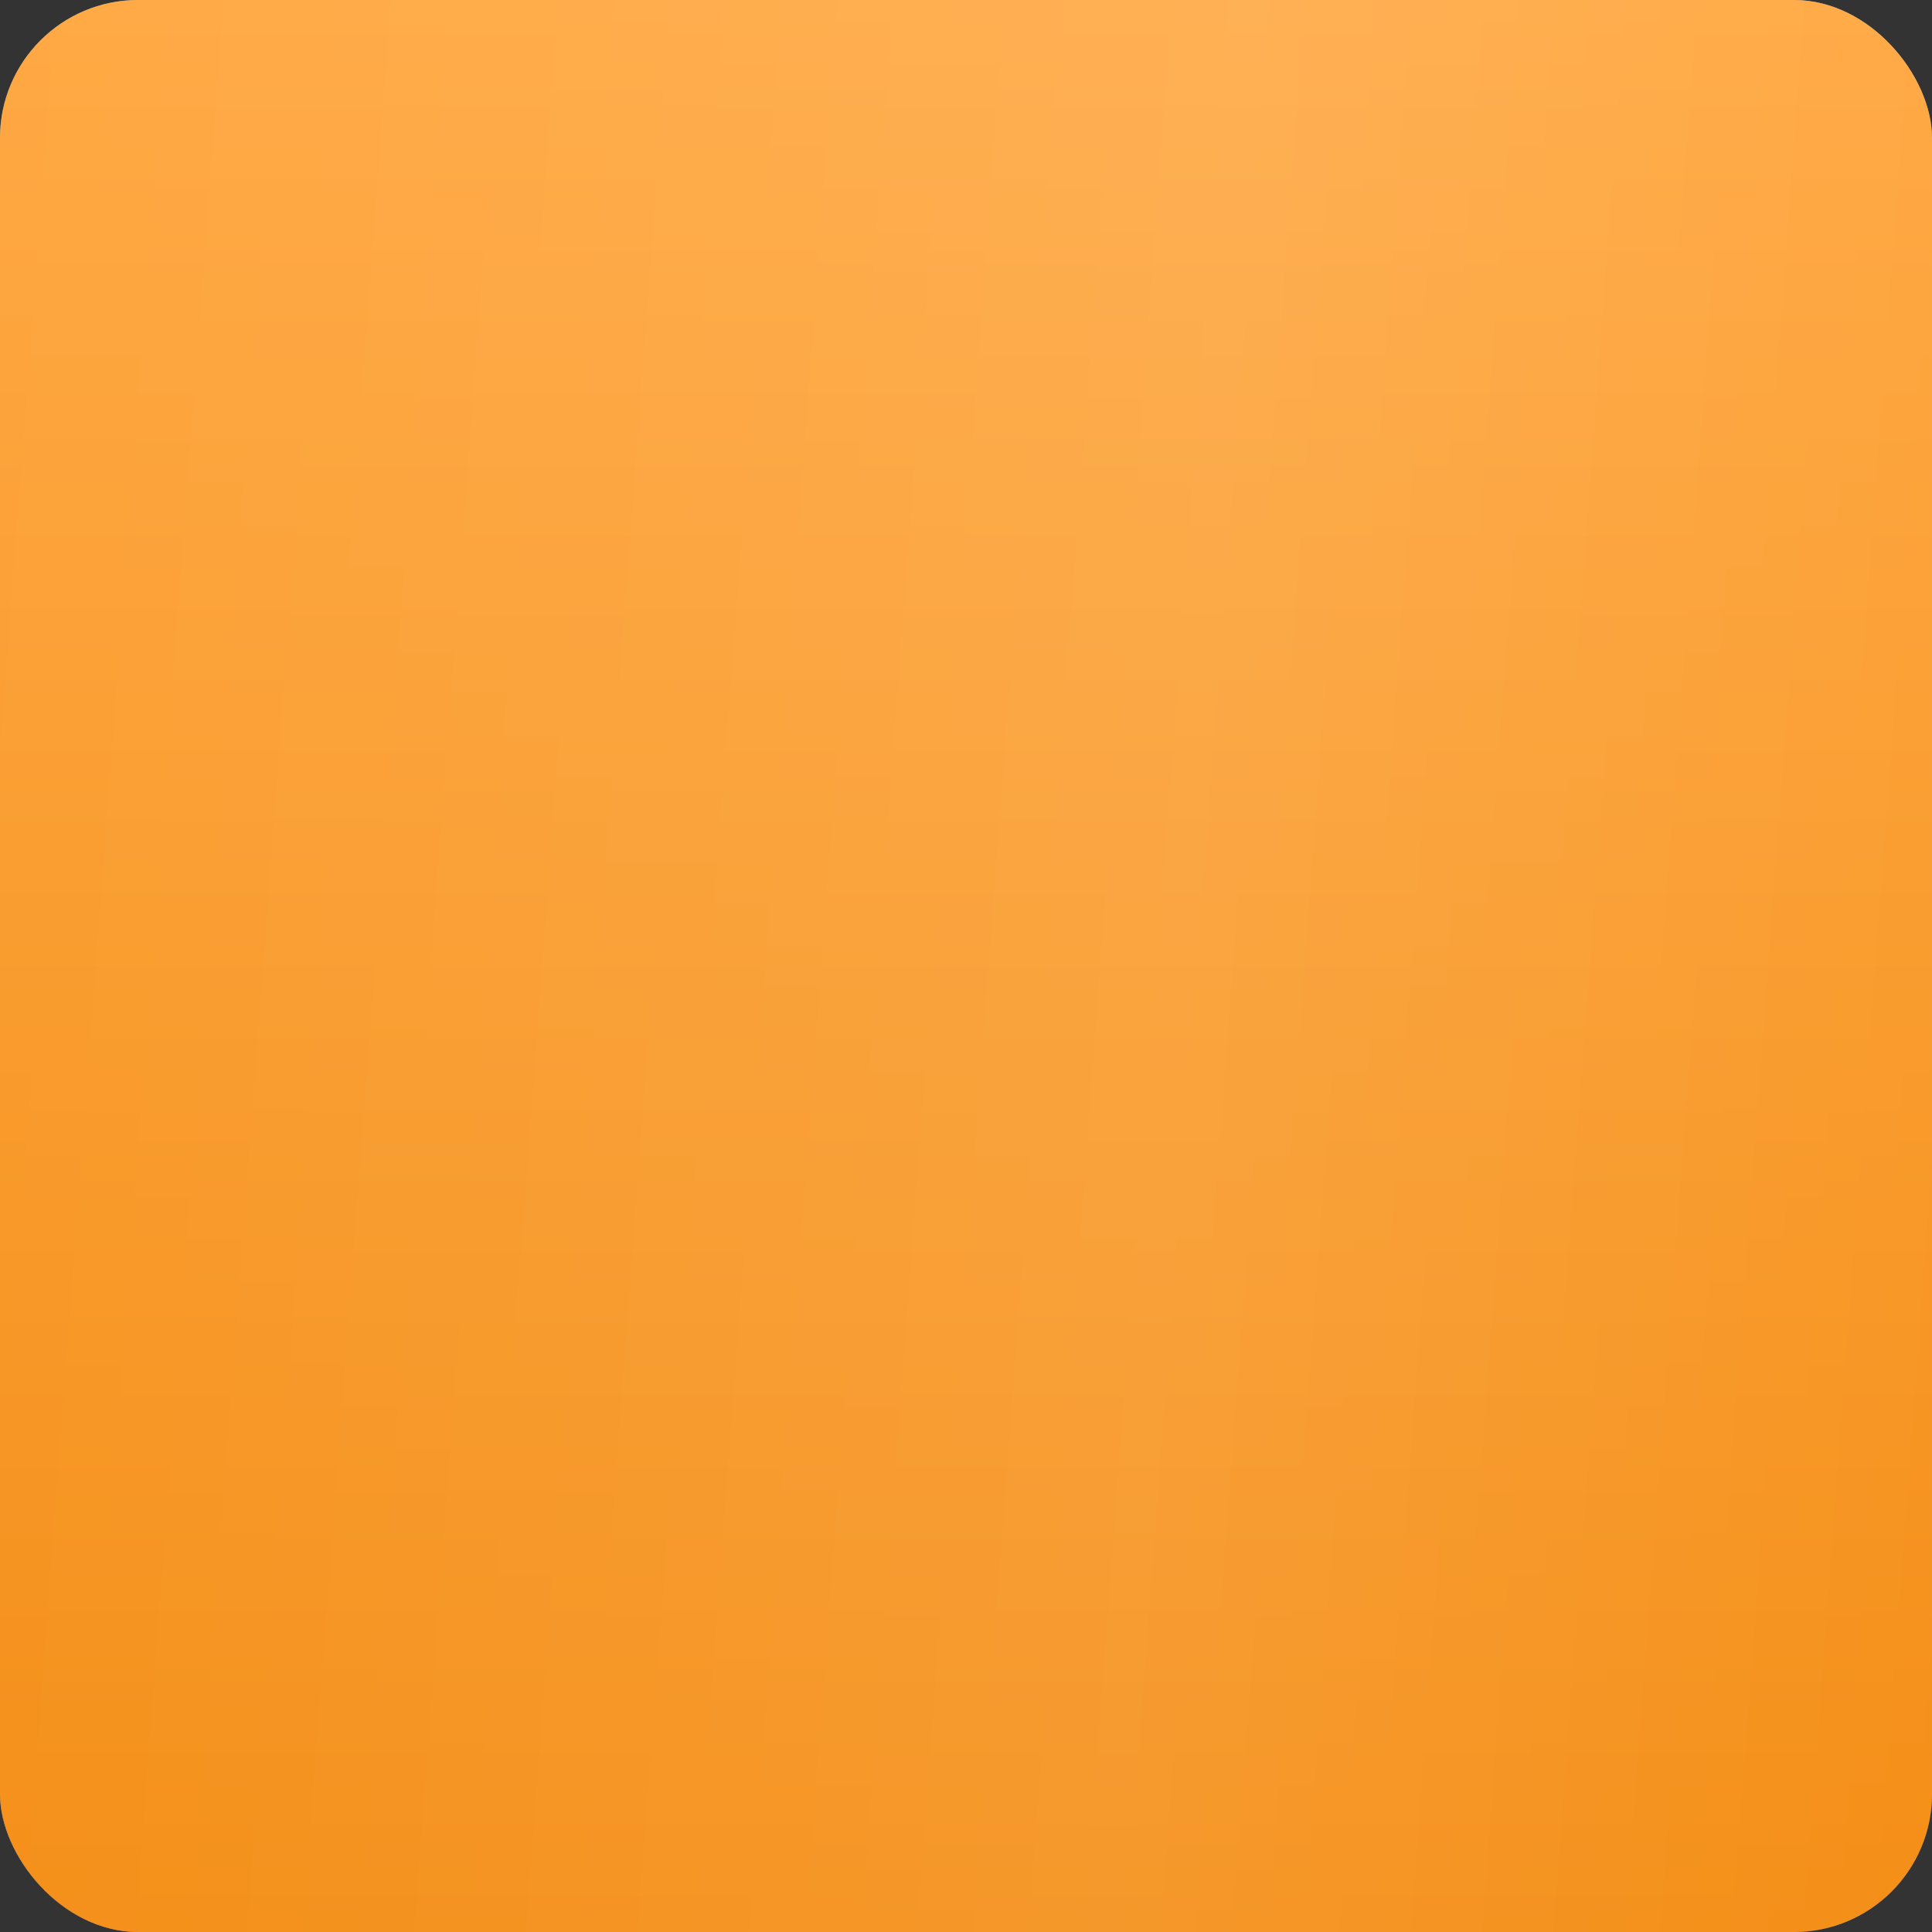 <?xml version="1.0" encoding="UTF-8"?> <svg xmlns="http://www.w3.org/2000/svg" width="70" height="70" viewBox="0 0 70 70" fill="none"><rect x="0" y="0" width="70" height="70" fill="#333333" stroke="none"/> <rect width="70" height="70" rx="5" fill="url(#paint0_linear_116_55)"></rect> <rect width="70" height="70" rx="5" fill="url(#paint1_linear_116_55)" fill-opacity="0.09"></rect> <rect width="70" height="70" rx="5" fill="url(#paint2_linear_116_55)"></rect> <rect width="70" height="70" rx="5" fill="url(#paint3_linear_116_55)" fill-opacity="0.09"></rect> <defs> <linearGradient id="paint0_linear_116_55" x1="35.02" y1="0" x2="35.02" y2="70" gradientUnits="userSpaceOnUse"> <stop stop-color="#8092A5"></stop> <stop offset="1" stop-color="#6B7E93"></stop> </linearGradient> <linearGradient id="paint1_linear_116_55" x1="69.853" y1="70" x2="-5.804" y2="64.352" gradientUnits="userSpaceOnUse"> <stop stop-color="white" stop-opacity="0"></stop> <stop offset="0.39" stop-color="white"></stop> <stop offset="1" stop-color="white" stop-opacity="0"></stop> </linearGradient> <linearGradient id="paint2_linear_116_55" x1="35.02" y1="0" x2="35.02" y2="70" gradientUnits="userSpaceOnUse"> <stop stop-color="#FFA944"></stop> <stop offset="1" stop-color="#F48E16"></stop> </linearGradient> <linearGradient id="paint3_linear_116_55" x1="69.853" y1="70" x2="-5.804" y2="64.352" gradientUnits="userSpaceOnUse"> <stop stop-color="white" stop-opacity="0"></stop> <stop offset="0.39" stop-color="white"></stop> <stop offset="1" stop-color="white" stop-opacity="0"></stop> </linearGradient> </defs> </svg> 
